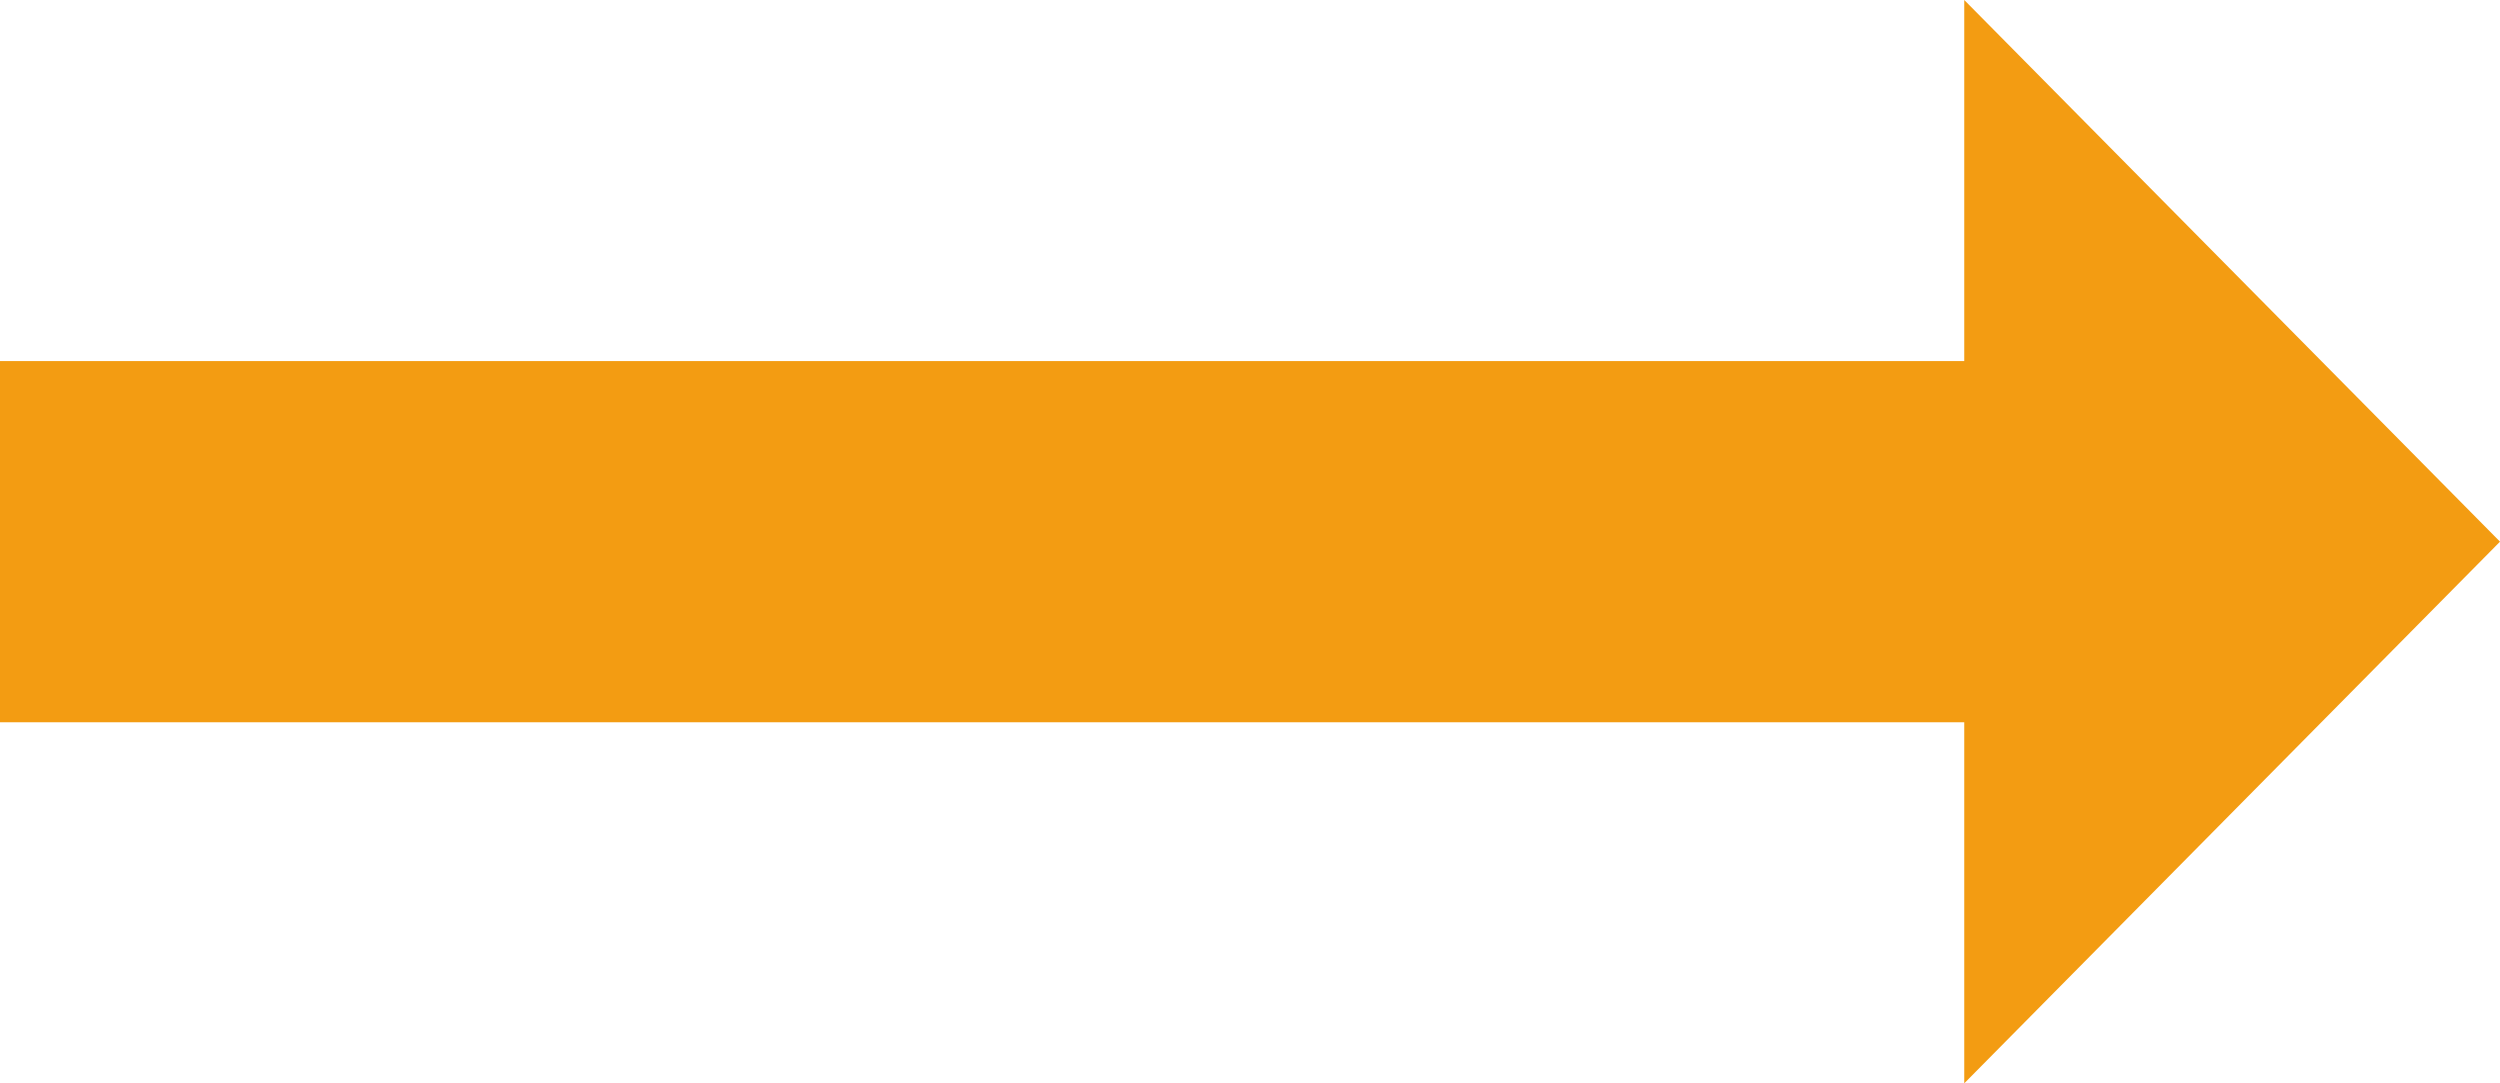 <svg xmlns="http://www.w3.org/2000/svg" width="30" height="13" viewBox="0 0 30 13">
  <g id="arrows-long-right" transform="translate(-12 -60)">
    <path id="パス_35460" data-name="パス 35460" d="M12,68.667V64.333H35.571V60L42,66.5,35.571,73V68.667Z" transform="translate(0 0)" fill="#f39c12"/>
  </g>
</svg>
